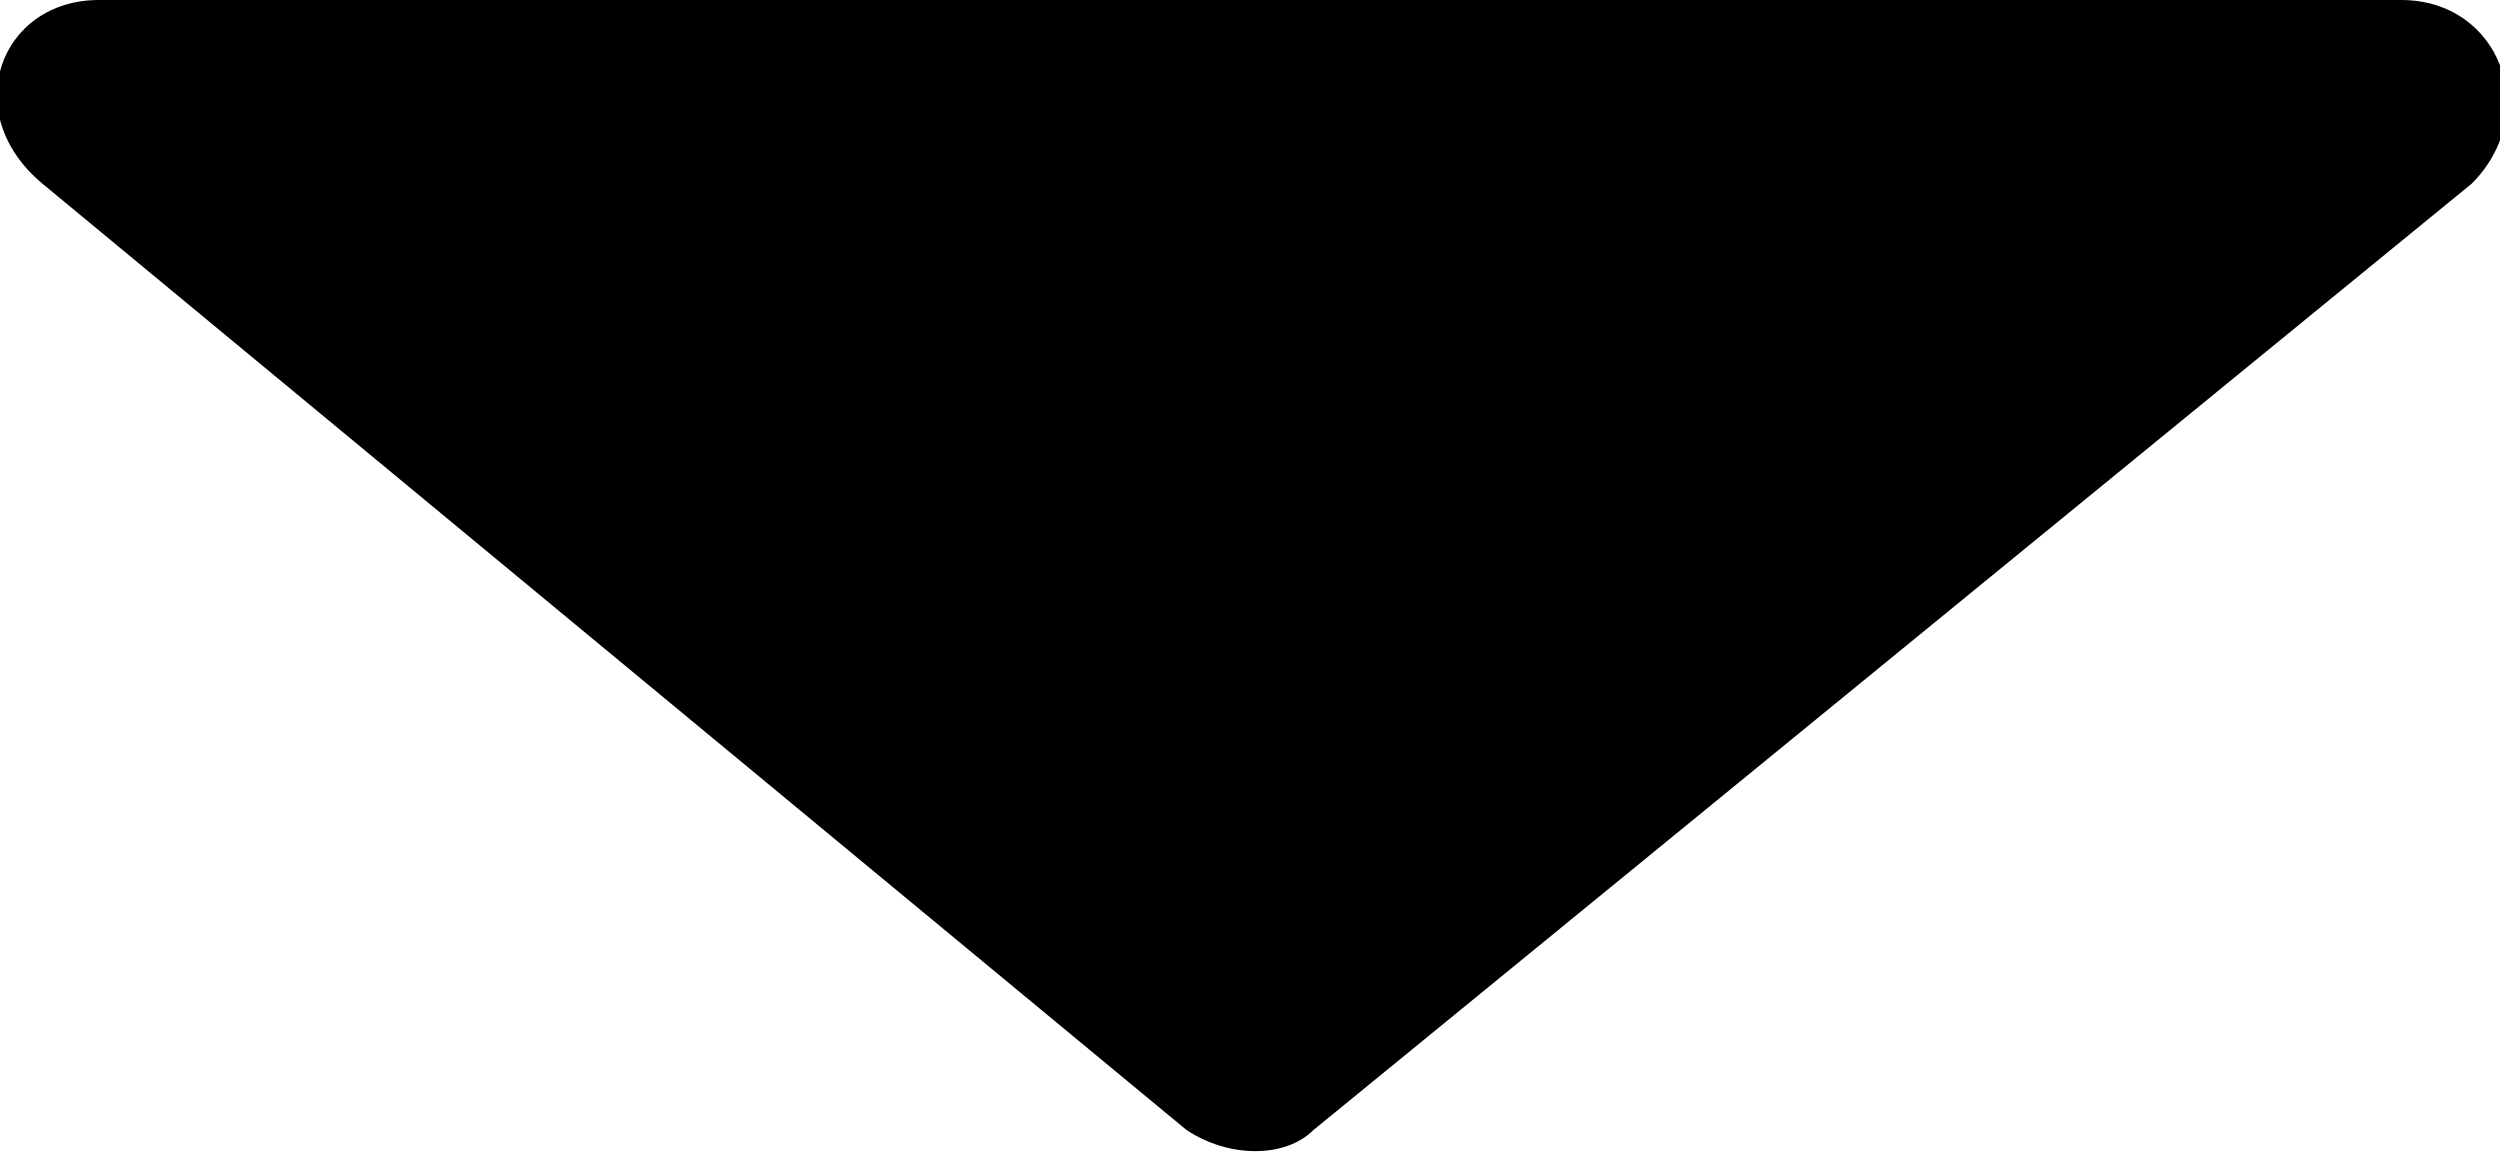 <?xml version="1.0" encoding="utf-8"?>
<!-- Generator: Adobe Illustrator 22.1.0, SVG Export Plug-In . SVG Version: 6.00 Build 0)  -->
<svg version="1.1" id="Capa_1" xmlns="http://www.w3.org/2000/svg" xmlns:xlink="http://www.w3.org/1999/xlink" x="0px" y="0px"
	 width="17.7px" height="8.2px" viewBox="0 0 17.7 8.2" style="enable-background:new 0 0 17.7 8.2;" xml:space="preserve">
<g>
	<path d="M9.3,8l8.2-6.7C18,0.8,17.7,0,17,0H0.7C0,0-0.3,0.8,0.3,1.3L8.4,8C8.7,8.2,9.1,8.2,9.3,8z"/>
</g>
</svg>
